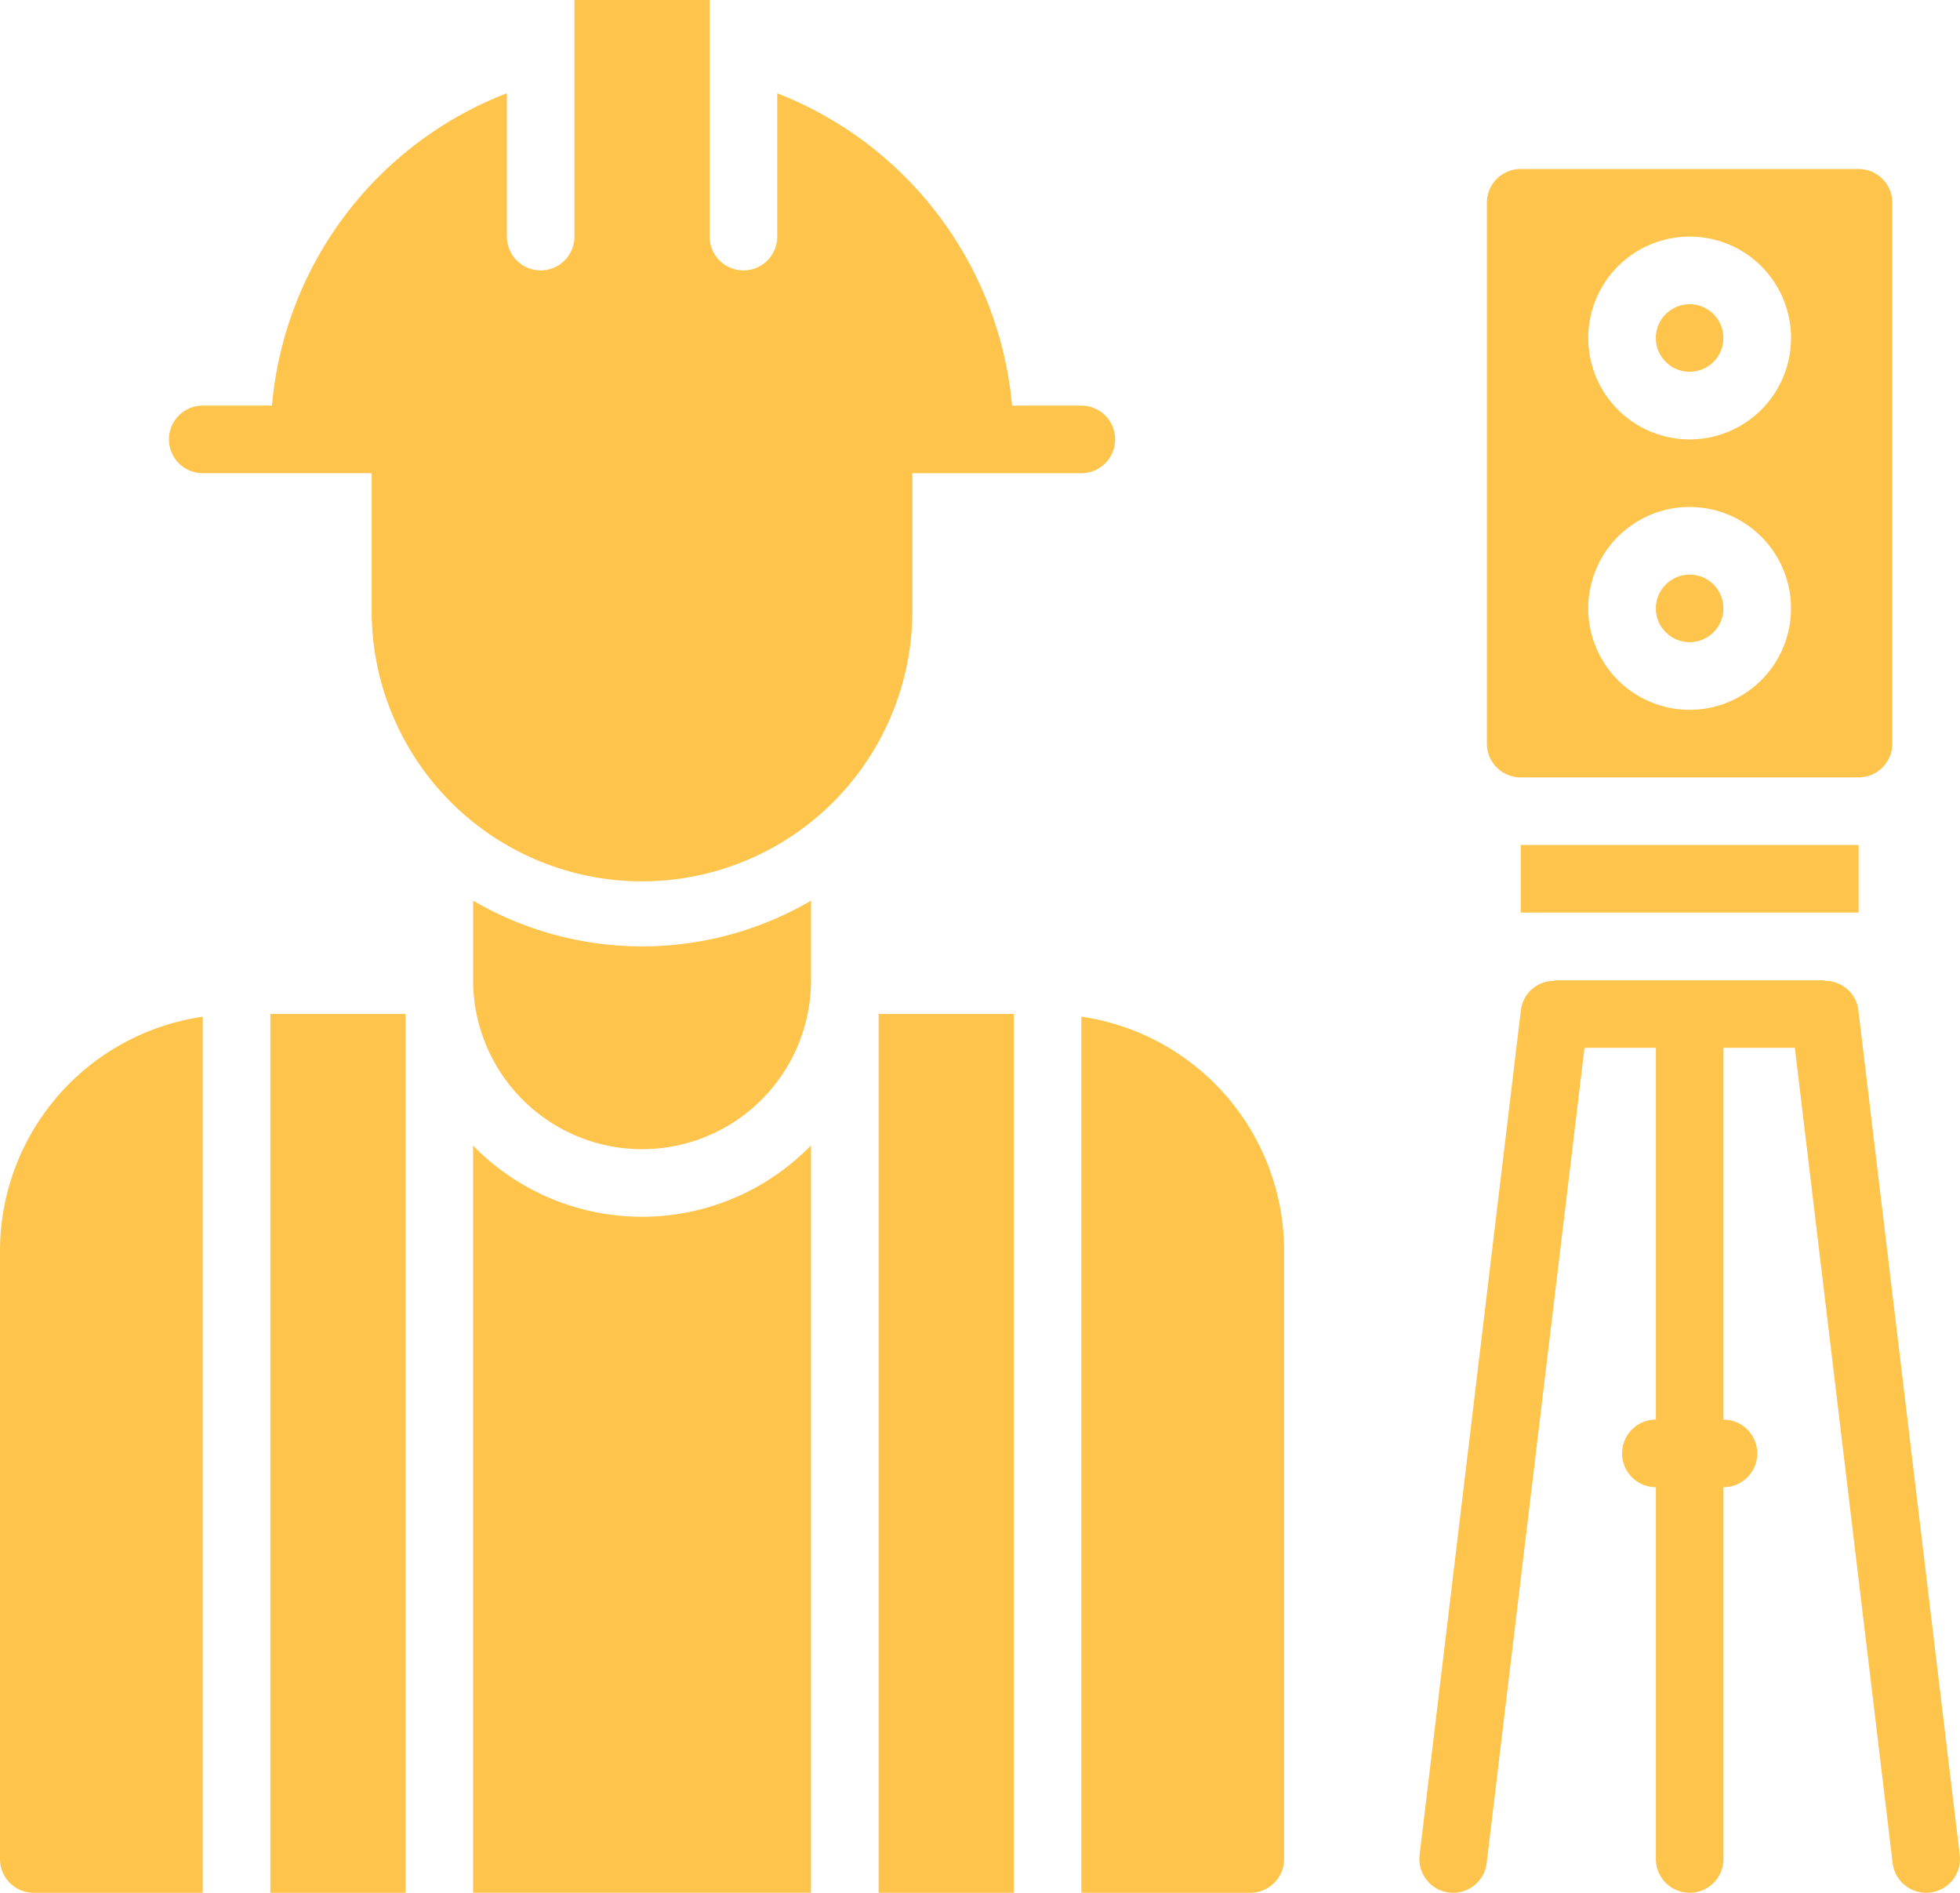 <?xml version="1.0" encoding="UTF-8"?>
<svg xmlns="http://www.w3.org/2000/svg" width="82.373" height="79.531" viewBox="0 0 82.373 79.531">
  <g id="Group_61" data-name="Group 61" transform="translate(-2 -2)">
    <path id="Path_8984" data-name="Path 8984" d="M46.765,20.463a1.42,1.42,0,0,0-1.42-1.42H42.434A15.594,15.594,0,0,0,32.564,5.92v6.022a1.42,1.42,0,0,1-2.84,0V2H24.042v9.941a1.42,1.42,0,0,1-2.84,0V5.918A15.516,15.516,0,0,0,11.33,19.042H8.42a1.42,1.42,0,1,0,0,2.84h7.1v5.681a11.362,11.362,0,1,0,22.723,0V21.883h7.1A1.42,1.42,0,0,0,46.765,20.463Z" transform="translate(2.101)" fill="#fec44c"></path>
    <circle id="Ellipse_1" data-name="Ellipse 1" cx="1.42" cy="1.42" r="1.42" transform="translate(71.59 26.143)" fill="#fec44c"></circle>
    <path id="Path_8985" data-name="Path 8985" d="M46,8.42V31.143a1.42,1.42,0,0,0,1.42,1.42h14.2a1.42,1.42,0,0,0,1.42-1.42V8.42A1.42,1.42,0,0,0,61.622,7H47.42A1.42,1.42,0,0,0,46,8.42Zm8.521,1.42A4.261,4.261,0,1,1,50.261,14.1,4.261,4.261,0,0,1,54.521,9.84Zm0,11.362a4.261,4.261,0,1,1-4.261,4.261A4.261,4.261,0,0,1,54.521,21.2Z" transform="translate(18.489 2.101)" fill="#fec44c"></path>
    <circle id="Ellipse_2" data-name="Ellipse 2" cx="1.42" cy="1.42" r="1.42" transform="translate(71.59 14.782)" fill="#fec44c"></circle>
    <path id="Path_8986" data-name="Path 8986" d="M65.912,29.84h14.2V27h-14.2ZM21.954,39.7c-.026-.024-.047-.053-.071-.077v31.4h14.2v-31.4a9.916,9.916,0,0,1-14.131.078ZM3.42,71.026h7.1V34.215A9.95,9.95,0,0,0,2,44.042V69.606A1.42,1.42,0,0,0,3.42,71.026Z" transform="translate(0 10.505)" fill="#fec44c"></path>
    <path id="Path_8987" data-name="Path 8987" d="M32.723,28.647a14.081,14.081,0,0,1-14.2,0v3.342a7.1,7.1,0,0,0,14.2,0ZM10,33.409h5.681V70.334H10Zm42.606,35.5V43.35a9.95,9.95,0,0,0-8.521-9.828V70.334h7.1A1.42,1.42,0,0,0,52.606,68.914Zm-17.042-35.5h5.681V70.334H35.564Zm38.506,1.42,4.11,34.254a1.42,1.42,0,0,0,1.41,1.251,1.387,1.387,0,0,0,.17-.01A1.42,1.42,0,0,0,81,68.745l-4.261-35.5a1.4,1.4,0,0,0-1.412-1.228v-.023H63.967v.023a1.4,1.4,0,0,0-1.41,1.228L58.3,68.745a1.42,1.42,0,0,0,1.241,1.579,1.387,1.387,0,0,0,.169.01,1.42,1.42,0,0,0,1.409-1.251l4.111-34.254h3V50.451a1.42,1.42,0,1,0,0,2.84V68.914a1.42,1.42,0,0,0,2.84,0V53.292a1.42,1.42,0,1,0,0-2.84V34.829Z" transform="translate(3.362 11.197)" fill="#fec44c"></path>
  </g>
</svg>
